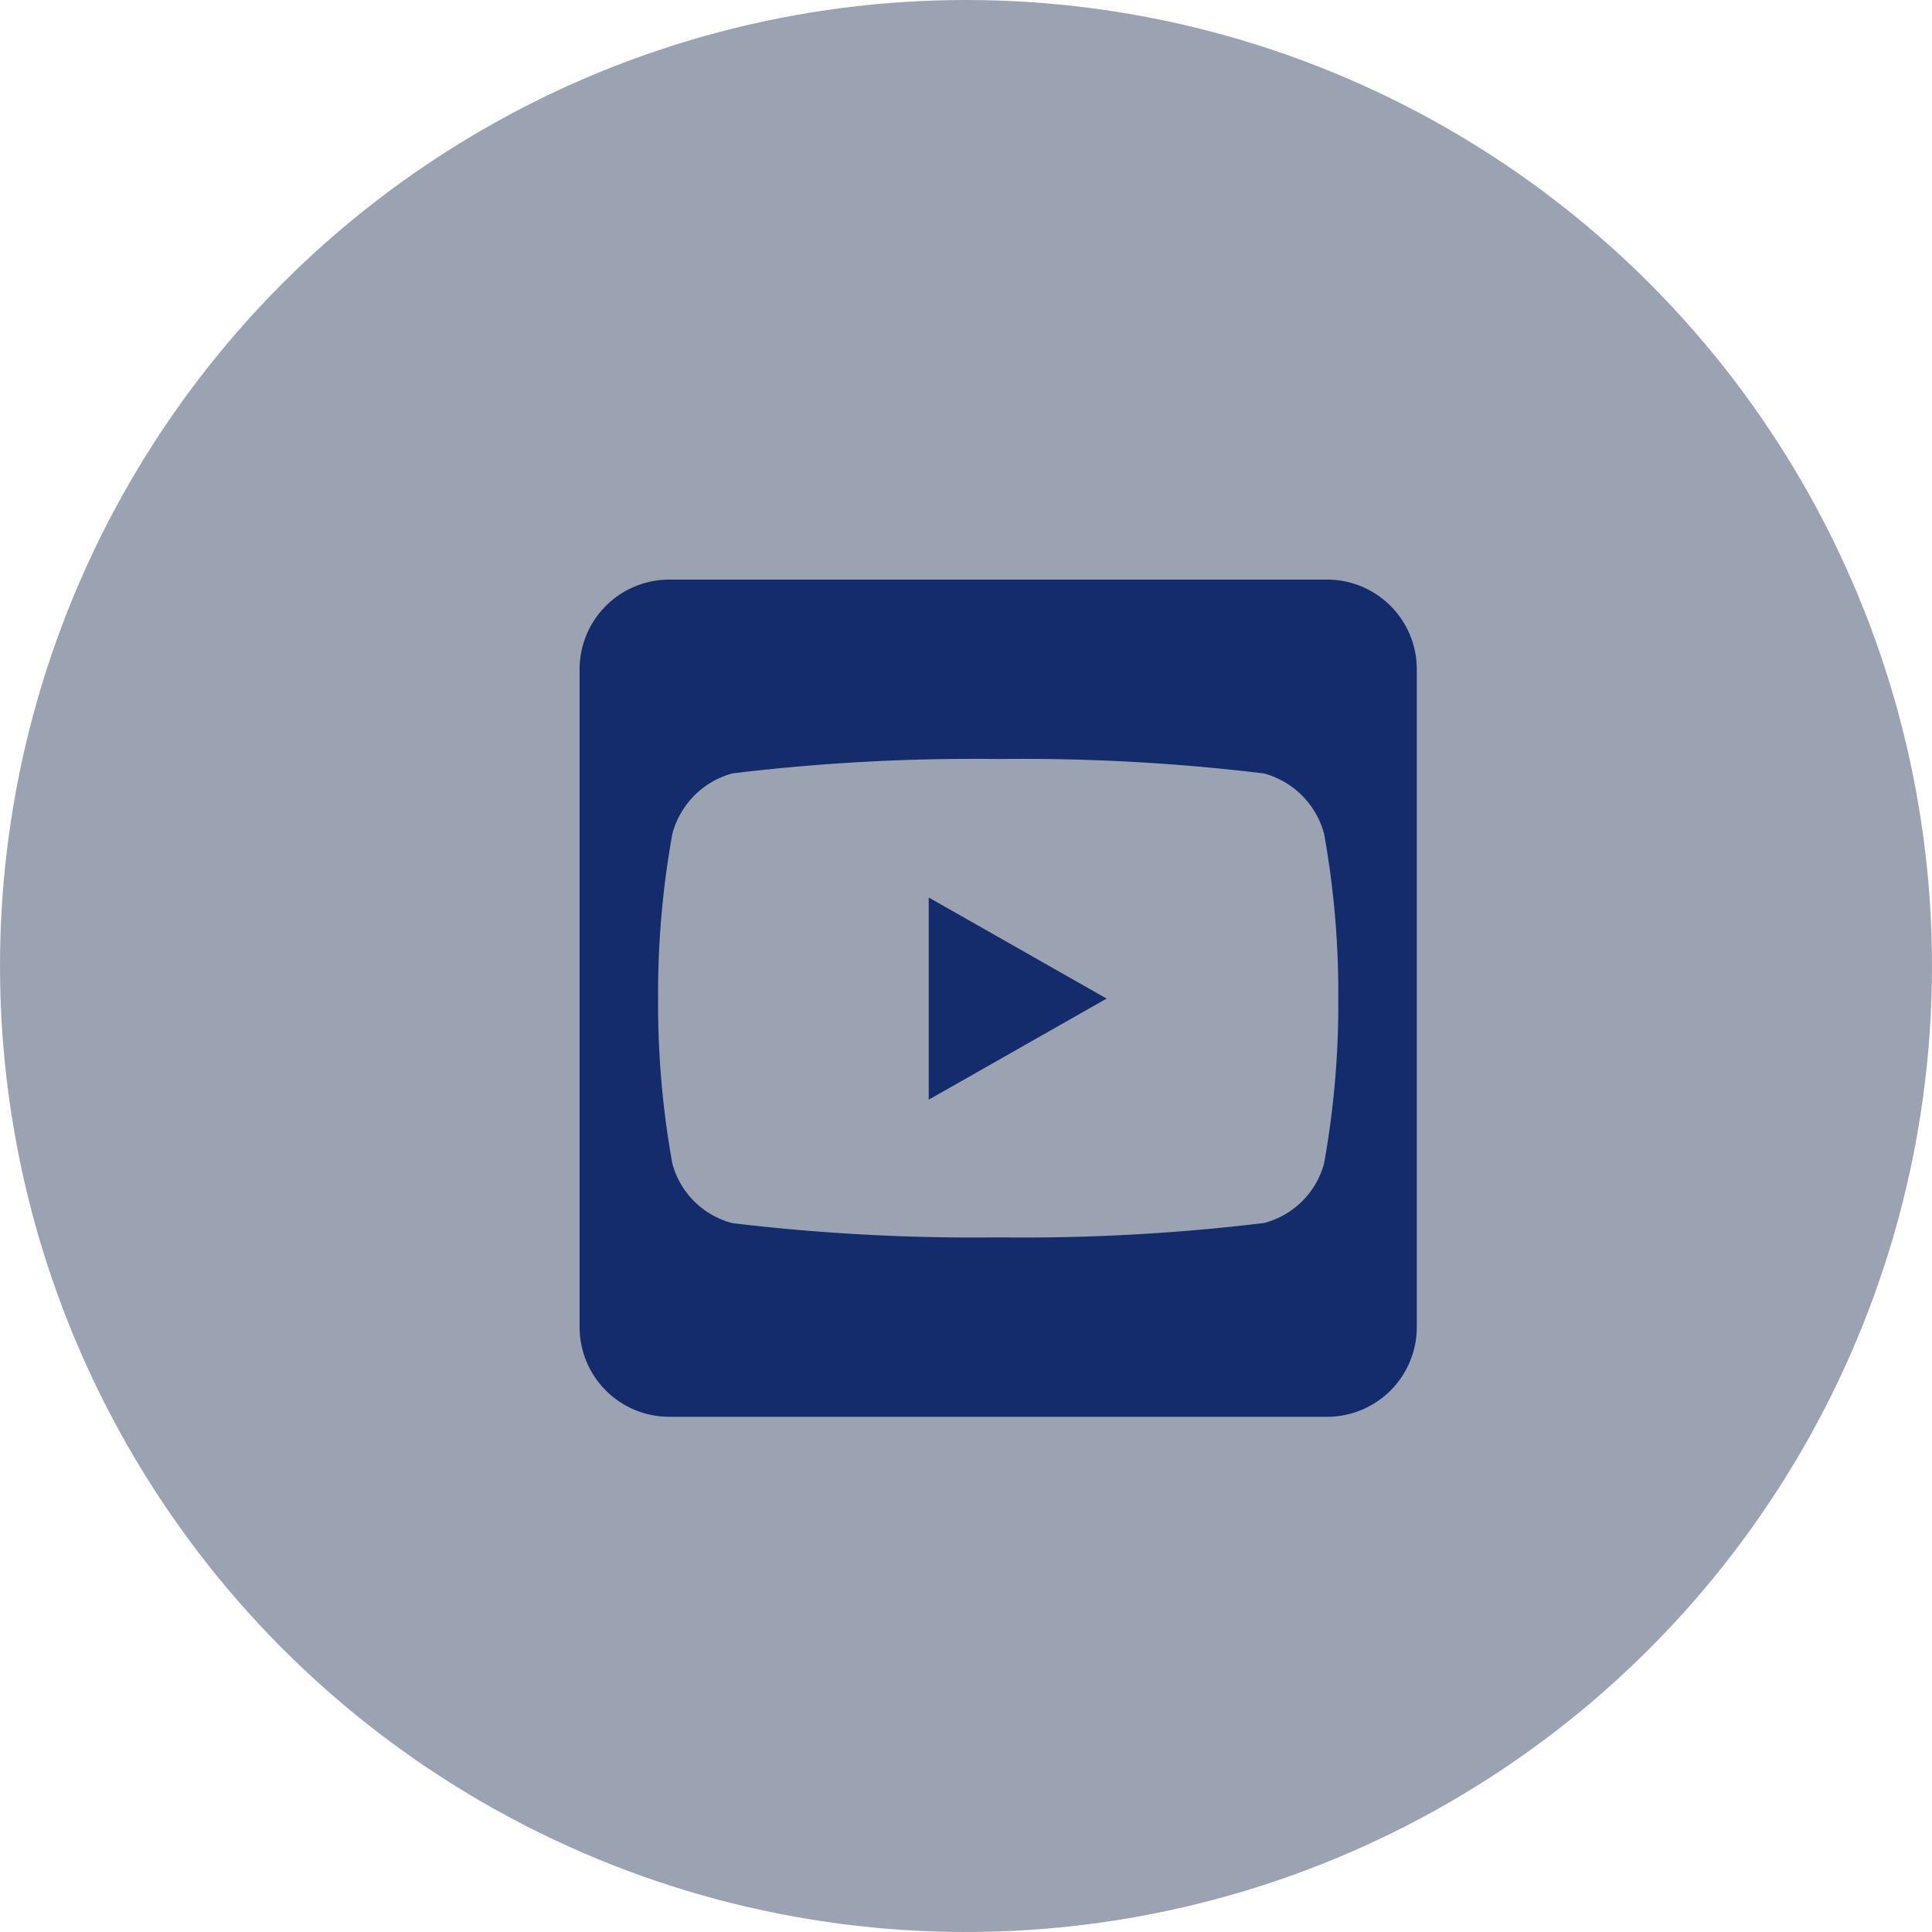 <svg xmlns="http://www.w3.org/2000/svg" width="30" height="30" viewBox="0 0 30 30"><g transform="translate(-1343 -7009)"><circle cx="15" cy="15" r="15" transform="translate(1343 7009)" fill="#9ba3b3"/><path d="M5.421,7.186l2.763,1.57-2.763,1.57ZM13,3.643V13.857a1.393,1.393,0,0,1-1.393,1.393H1.393A1.393,1.393,0,0,1,0,13.857V3.643A1.393,1.393,0,0,1,1.393,2.25H11.607A1.393,1.393,0,0,1,13,3.643ZM11.781,8.759A13.943,13.943,0,0,0,11.561,6.2a1.325,1.325,0,0,0-.934-.94A31.161,31.161,0,0,0,6.5,5.036a31.161,31.161,0,0,0-4.126.223,1.325,1.325,0,0,0-.934.94,13.926,13.926,0,0,0-.221,2.559,13.943,13.943,0,0,0,.221,2.559,1.305,1.305,0,0,0,.934.926,31.567,31.567,0,0,0,4.126.221,31.161,31.161,0,0,0,4.126-.223,1.305,1.305,0,0,0,.934-.926,13.9,13.9,0,0,0,.221-2.556Z" transform="translate(1352 7015.75)" fill="#142c6b"/></g></svg>